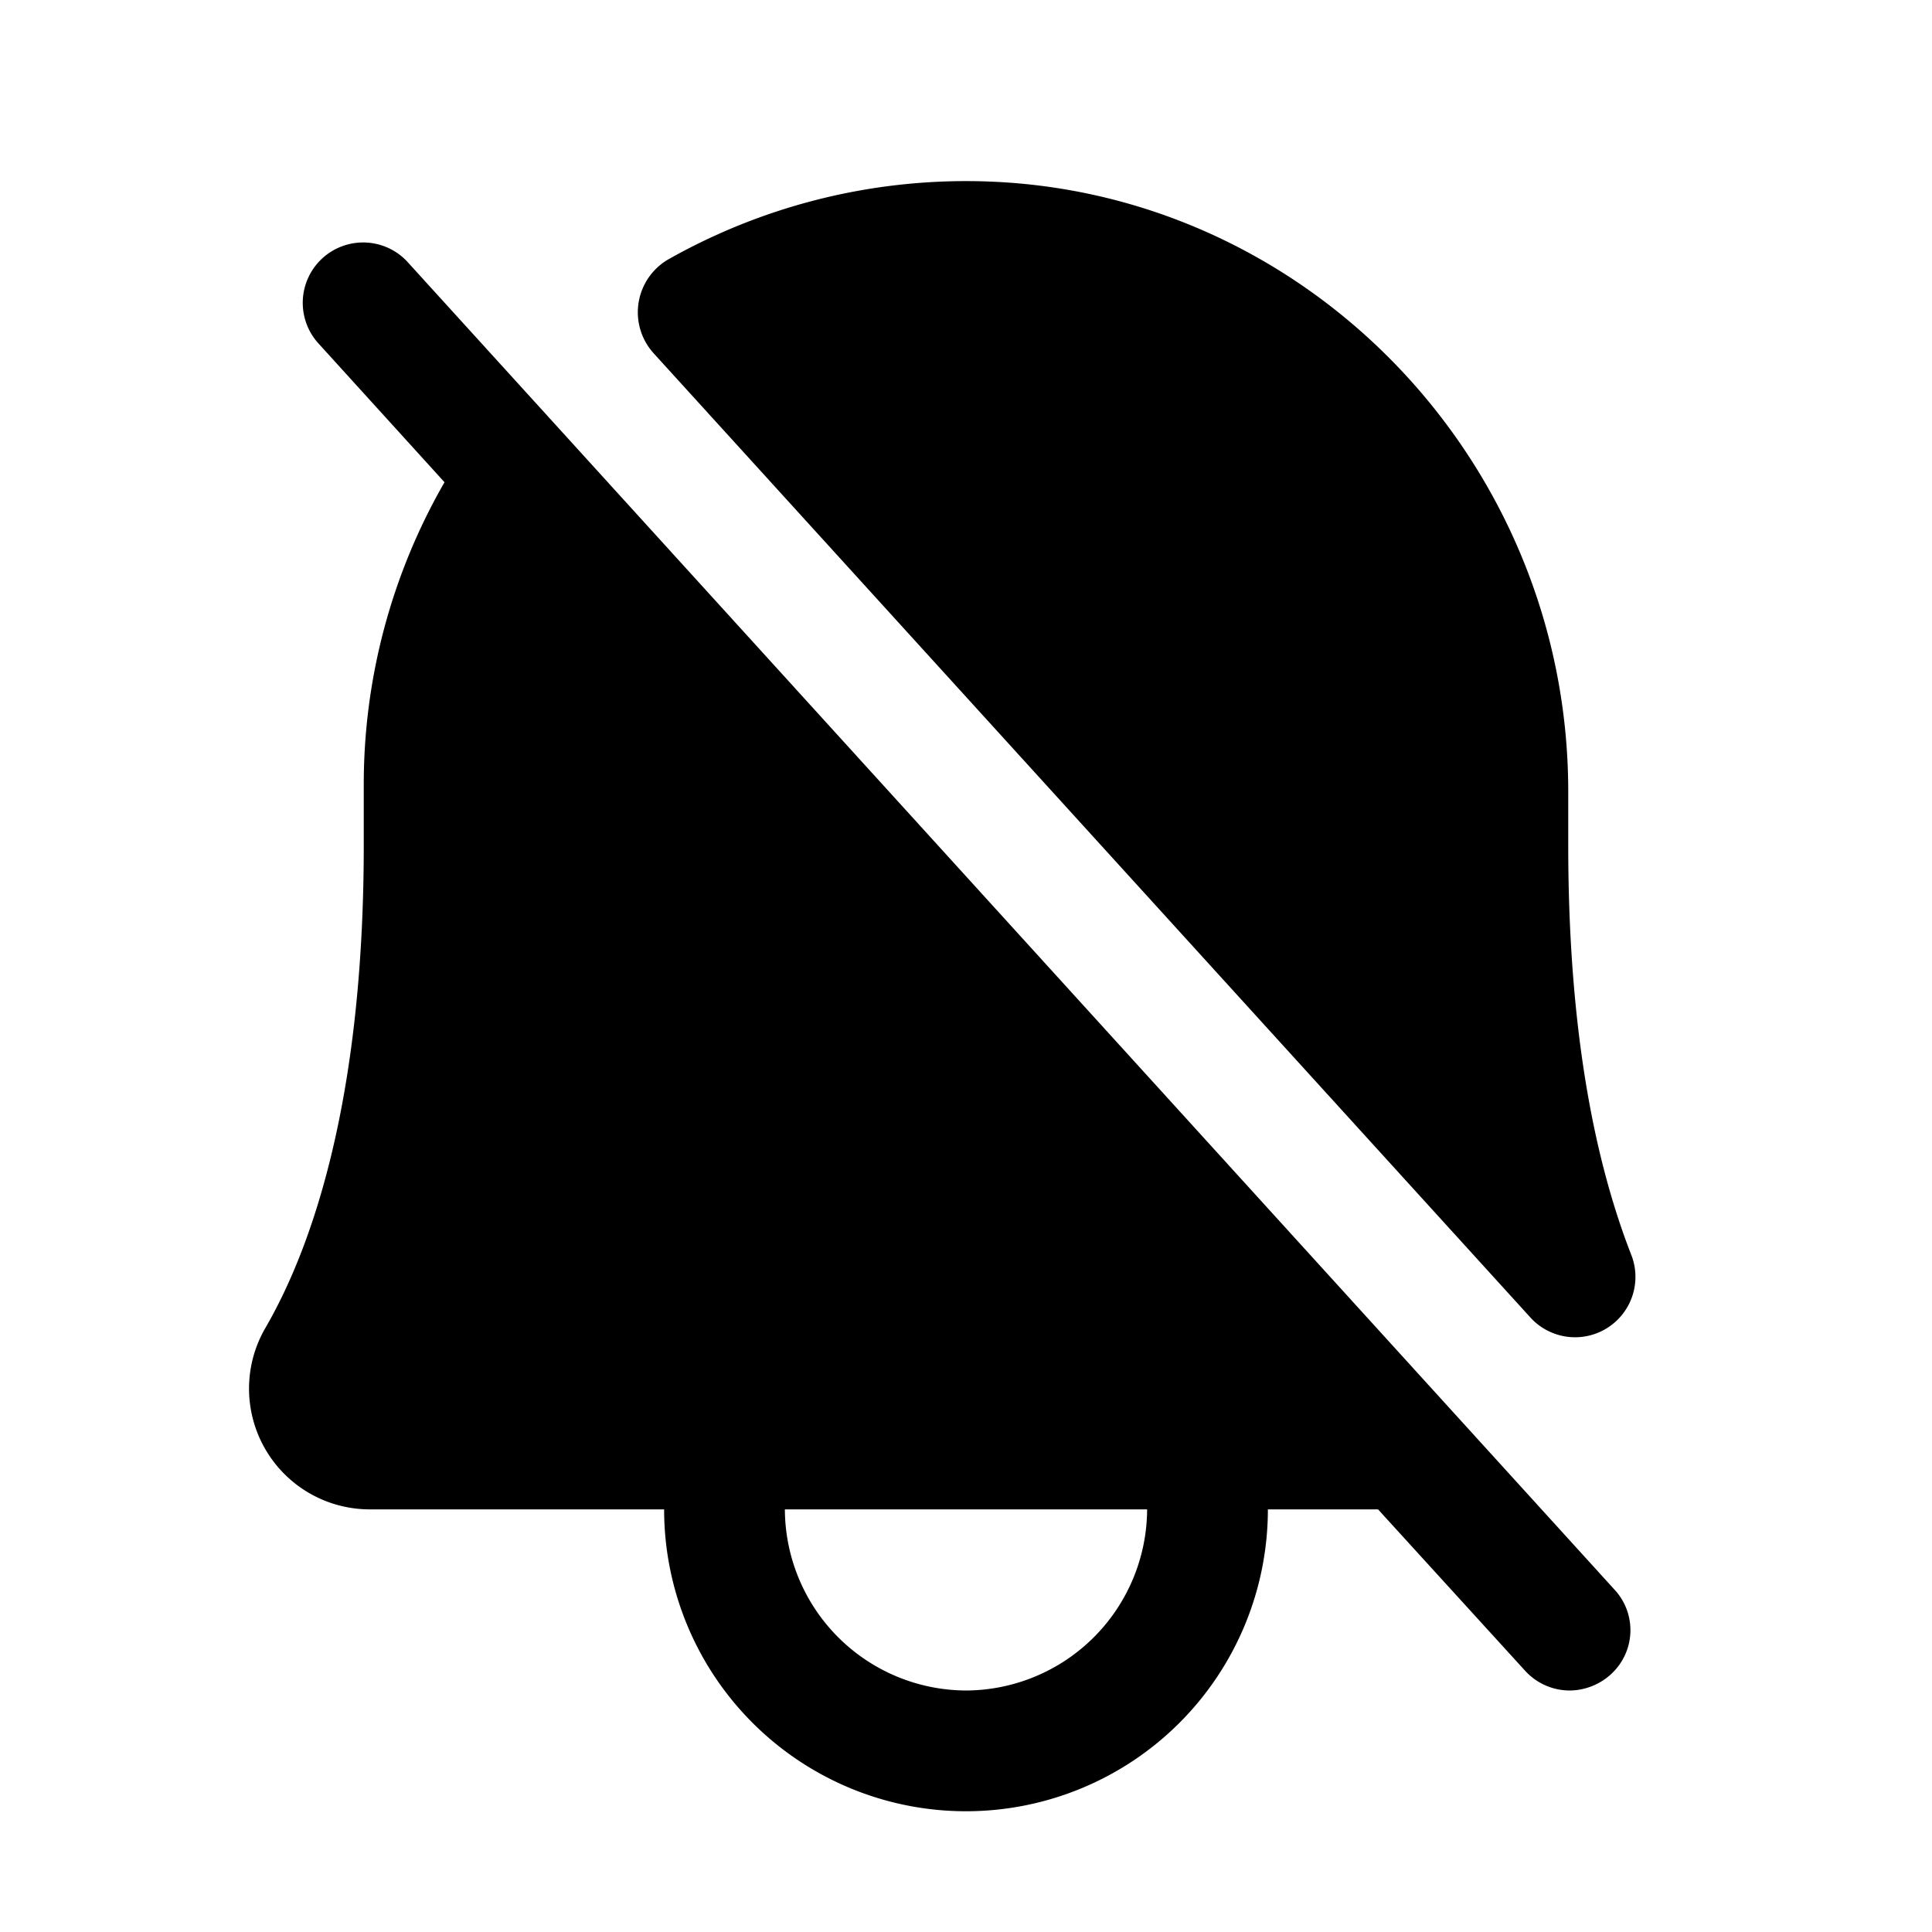 <svg xmlns="http://www.w3.org/2000/svg" viewBox="0 0 256 256"><rect width="256" height="256" fill="none"/><path d="M53.9,34.6A8,8,0,0,0,42.1,45.4L58.9,63.9A80.2,80.2,0,0,0,48.2,104v8c0,34.3-7.1,53.7-13,63.9A16,16,0,0,0,49,200H88a40,40,0,0,0,80,0h14.6l19.5,21.4A8,8,0,0,0,208,224a8.2,8.2,0,0,0,5.4-2.1,7.9,7.9,0,0,0,.5-11.3ZM128,224a24.1,24.1,0,0,1-24-24h48A24.1,24.1,0,0,1,128,224ZM86.6,46.8a8.1,8.1,0,0,1,1.9-12.4A80.2,80.2,0,0,1,128.6,24c43.7.3,79.2,36.6,79.2,80.9V112c0,21.9,2.8,40.1,8.4,54.4a8,8,0,0,1-13.3,8.3Z"/></svg>